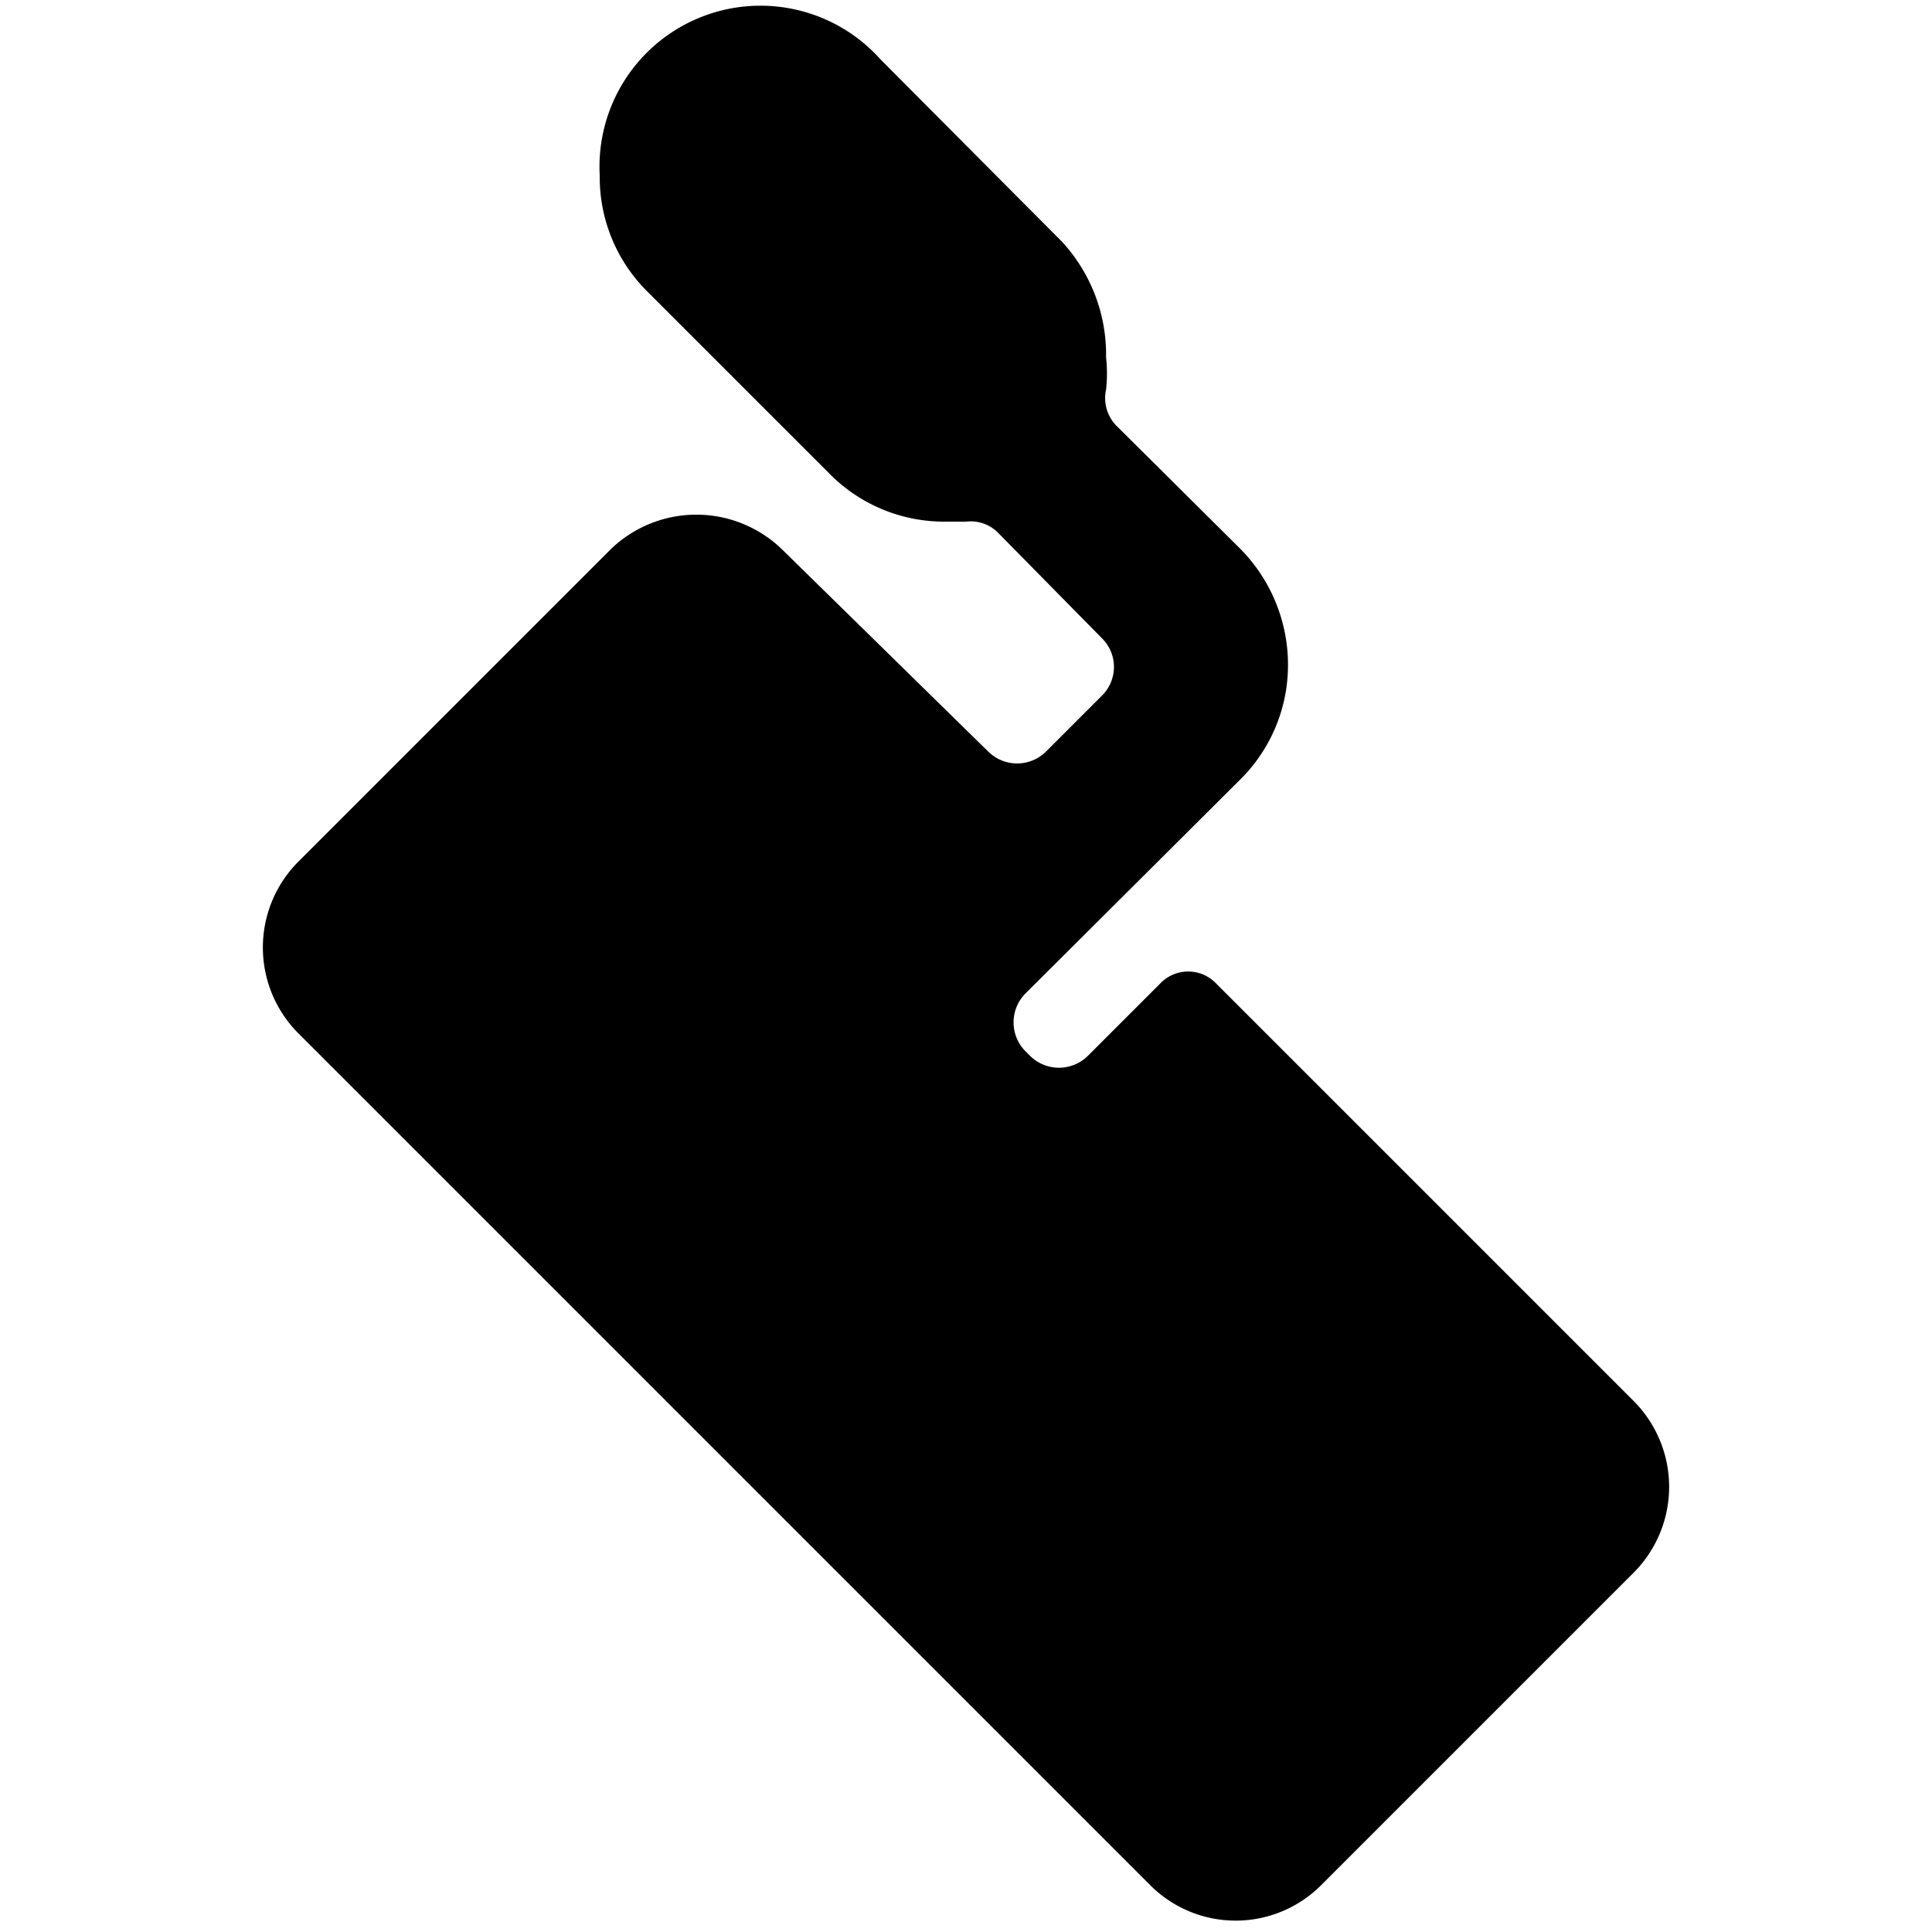 <svg xmlns="http://www.w3.org/2000/svg" viewBox="0 0 24 24"><path d="m20.3 17.41 -5.19 -5.19a0.48 0.48 0 0 0 -0.7 0l-0.9 0.9a0.51 0.51 0 0 1 -0.71 0l-0.07 -0.07a0.51 0.51 0 0 1 0 -0.7l2.67 -2.66a2 2 0 0 0 0.6 -1.43 2.05 2.05 0 0 0 -0.59 -1.44L13.88 5.3a0.49 0.49 0 0 1 -0.14 -0.46 1.83 1.83 0 0 0 0 -0.4A2.07 2.07 0 0 0 13.19 3L10.94 0.74a2 2 0 0 0 -3.49 1.44 2 2 0 0 0 0.6 1.45l2.25 2.25a2 2 0 0 0 1.44 0.6H12a0.48 0.48 0 0 1 0.41 0.15l1.28 1.3a0.5 0.5 0 0 1 0 0.71l-0.7 0.7a0.51 0.51 0 0 1 -0.71 0L9.71 6.82a1.53 1.53 0 0 0 -2.12 0L3.7 10.71a1.51 1.51 0 0 0 0 2.12l10.59 10.59a1.5 1.5 0 0 0 2.12 0l3.89 -3.89a1.51 1.51 0 0 0 0 -2.12Z" fill="#000000" stroke-width="1"></path></svg>